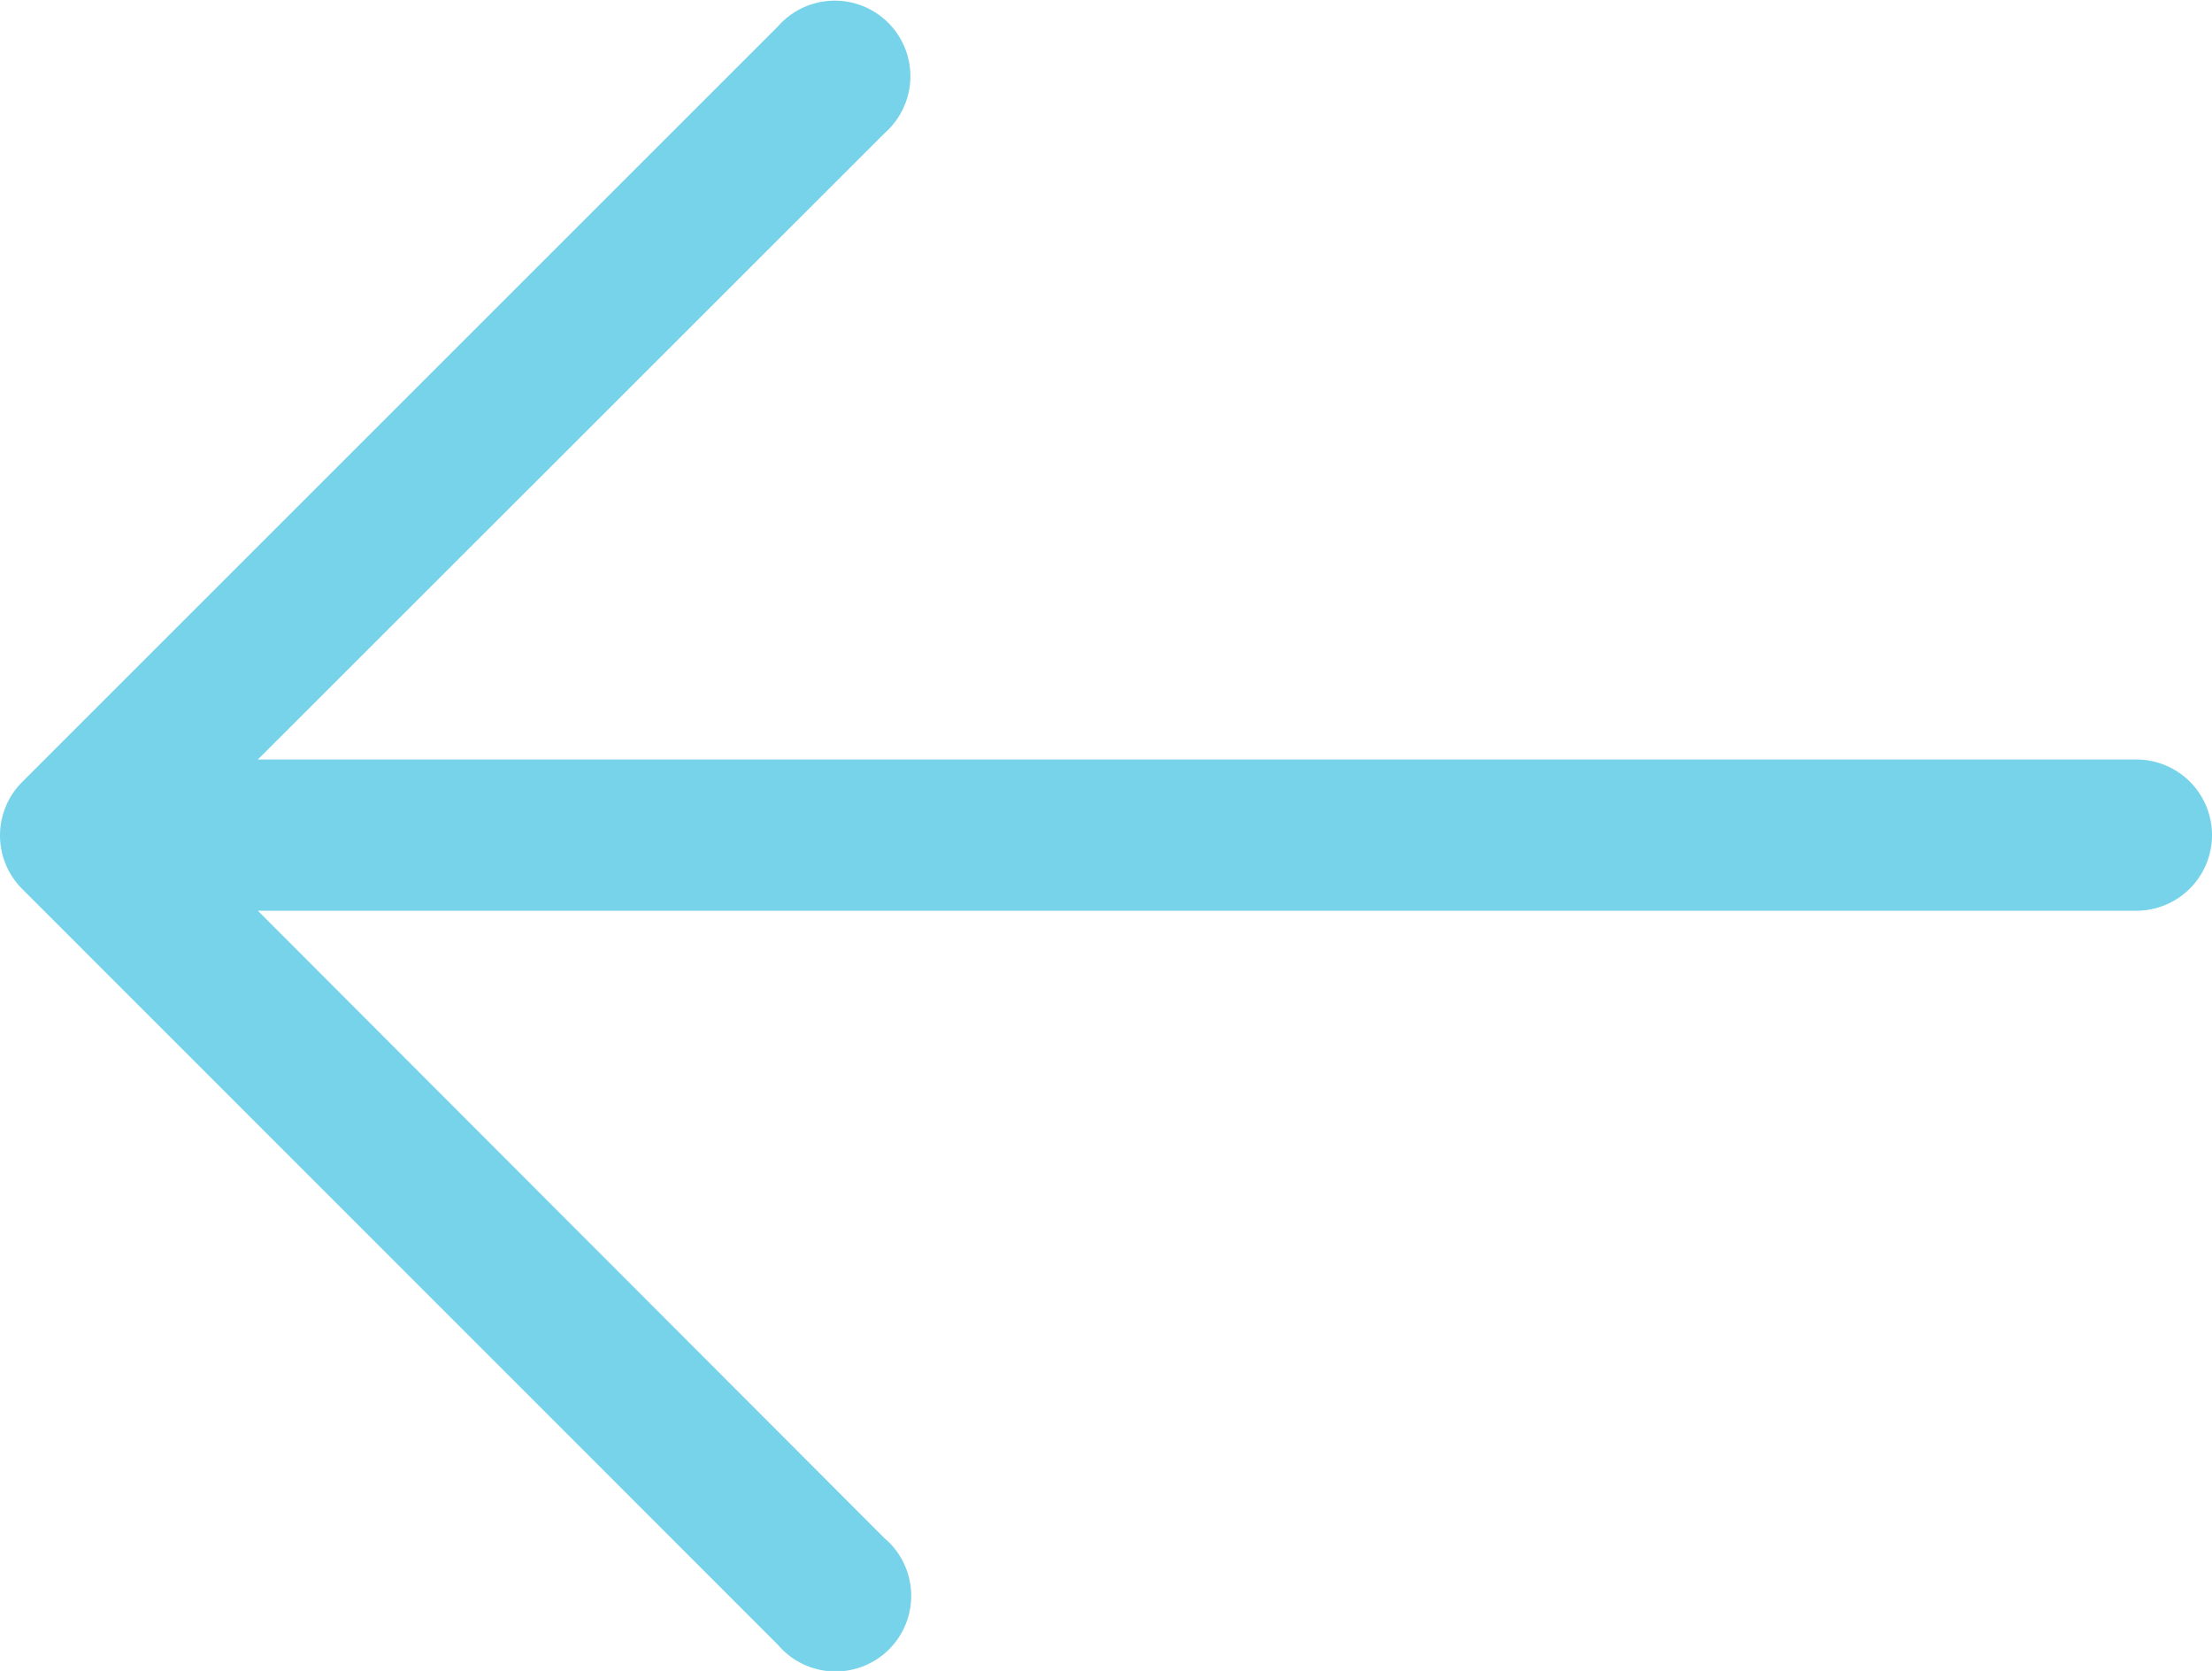 <?xml version="1.0" encoding="utf-8"?>
<svg id="Raggruppa_126" data-name="Raggruppa 126" xmlns="http://www.w3.org/2000/svg" width="16" height="12.089" viewBox="0 0 16 12.089">
  <path id="Tracciato_69" data-name="Tracciato 69" d="M.159,6.43h0L5.627,11.9a.547.547,0,1,0,.771-.771L1.865,6.589H15.453a.547.547,0,0,0,0-1.094H1.865L6.4.962A.547.547,0,1,0,5.627.191L.159,5.659A.547.547,0,0,0,.159,6.43Z" fill="#76d3e9"/>
</svg>
